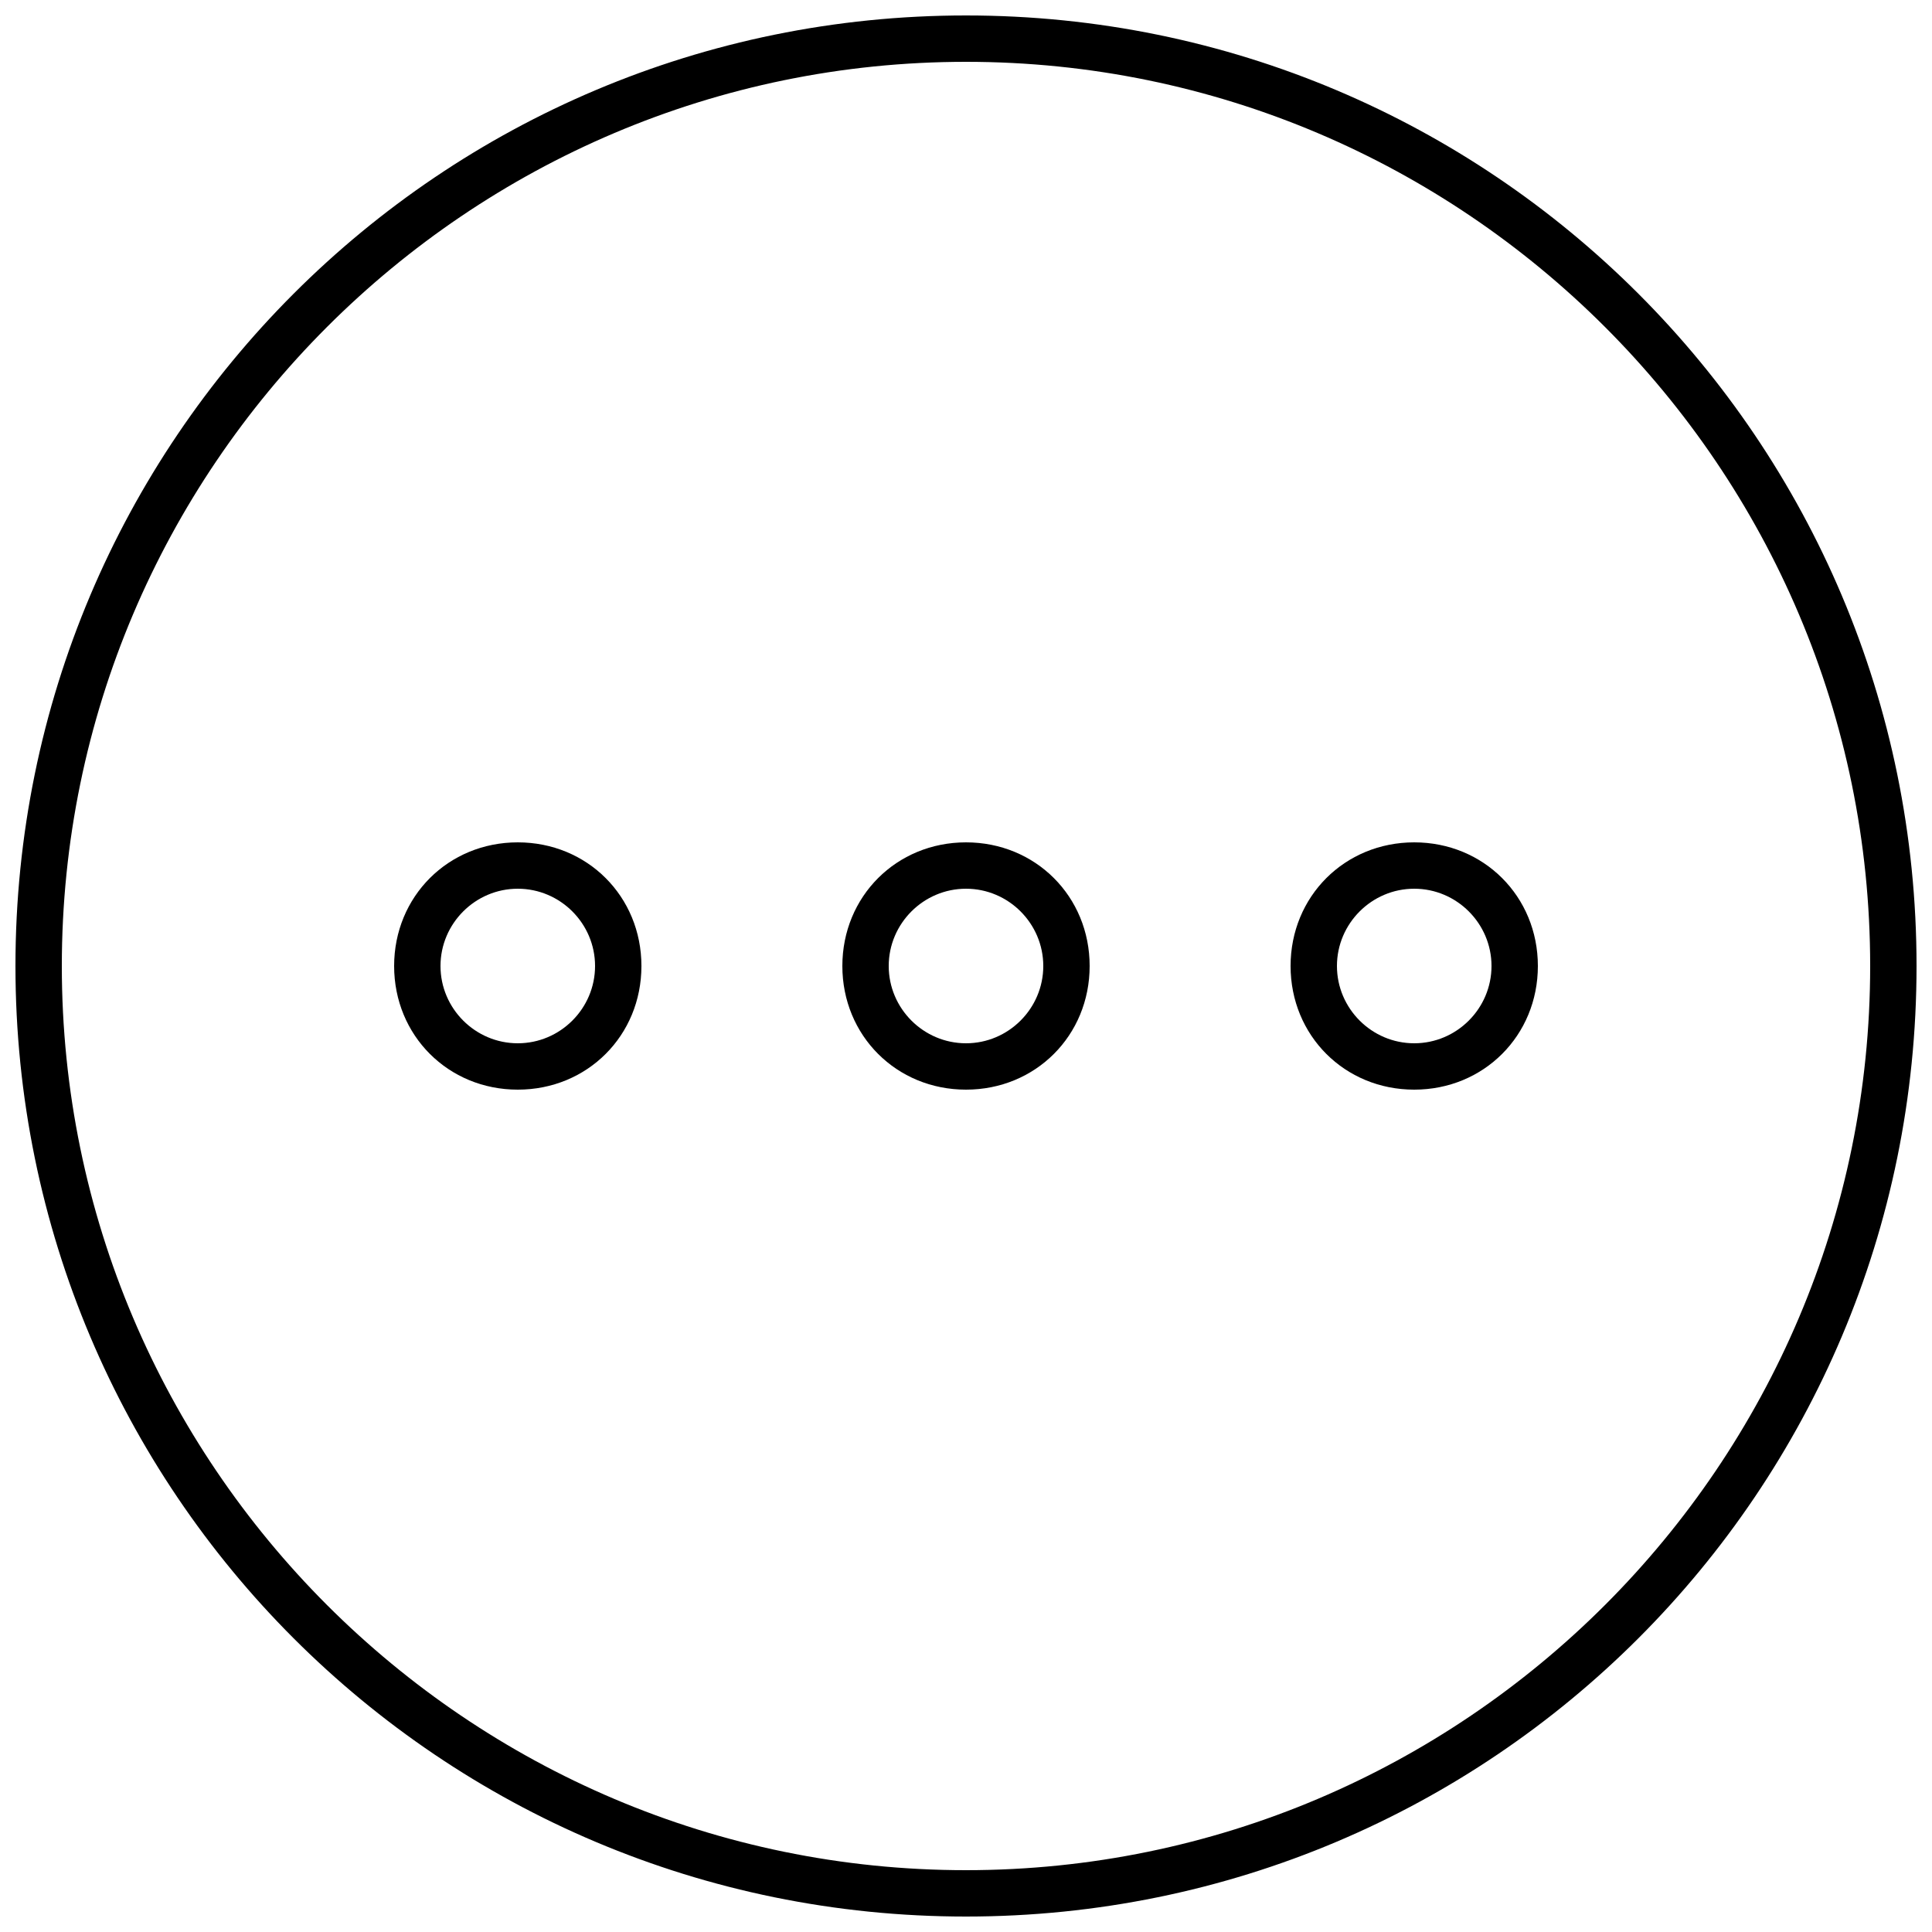 <?xml version="1.0" encoding="UTF-8"?>
<svg id="Capa_1" xmlns="http://www.w3.org/2000/svg" version="1.1" viewBox="0 0 50 50">
  <!-- Generator: Adobe Illustrator 29.3.1, SVG Export Plug-In . SVG Version: 2.1.0 Build 151)  -->
  <path d="M25,.4C11.4.4.4,11.4.4,25s11,24.6,24.6,24.6,24.6-11,24.6-24.6S38.6.4,25,.4ZM25,48.4c-12.9,0-23.4-10.5-23.4-23.4S12.1,1.6,25,1.6s23.4,10.5,23.4,23.4-10.5,23.4-23.4,23.4Z"/>
  <path d="M13.4,21.8c-1.8,0-3.2,1.4-3.2,3.2s1.4,3.2,3.2,3.2,3.2-1.4,3.2-3.2-1.4-3.2-3.2-3.2ZM13.4,27c-1.1,0-2-.9-2-2s.9-2,2-2,2,.9,2,2-.9,2-2,2Z"/>
  <path d="M25,21.8c-1.8,0-3.2,1.4-3.2,3.2s1.4,3.2,3.2,3.2,3.2-1.4,3.2-3.2-1.4-3.2-3.2-3.2ZM25,27c-1.1,0-2-.9-2-2s.9-2,2-2,2,.9,2,2-.9,2-2,2Z"/>
  <path d="M36.6,21.8c-1.8,0-3.2,1.4-3.2,3.2s1.4,3.2,3.2,3.2,3.2-1.4,3.2-3.2-1.4-3.2-3.2-3.2ZM36.6,27c-1.1,0-2-.9-2-2s.9-2,2-2,2,.9,2,2-.9,2-2,2Z"/>
</svg>